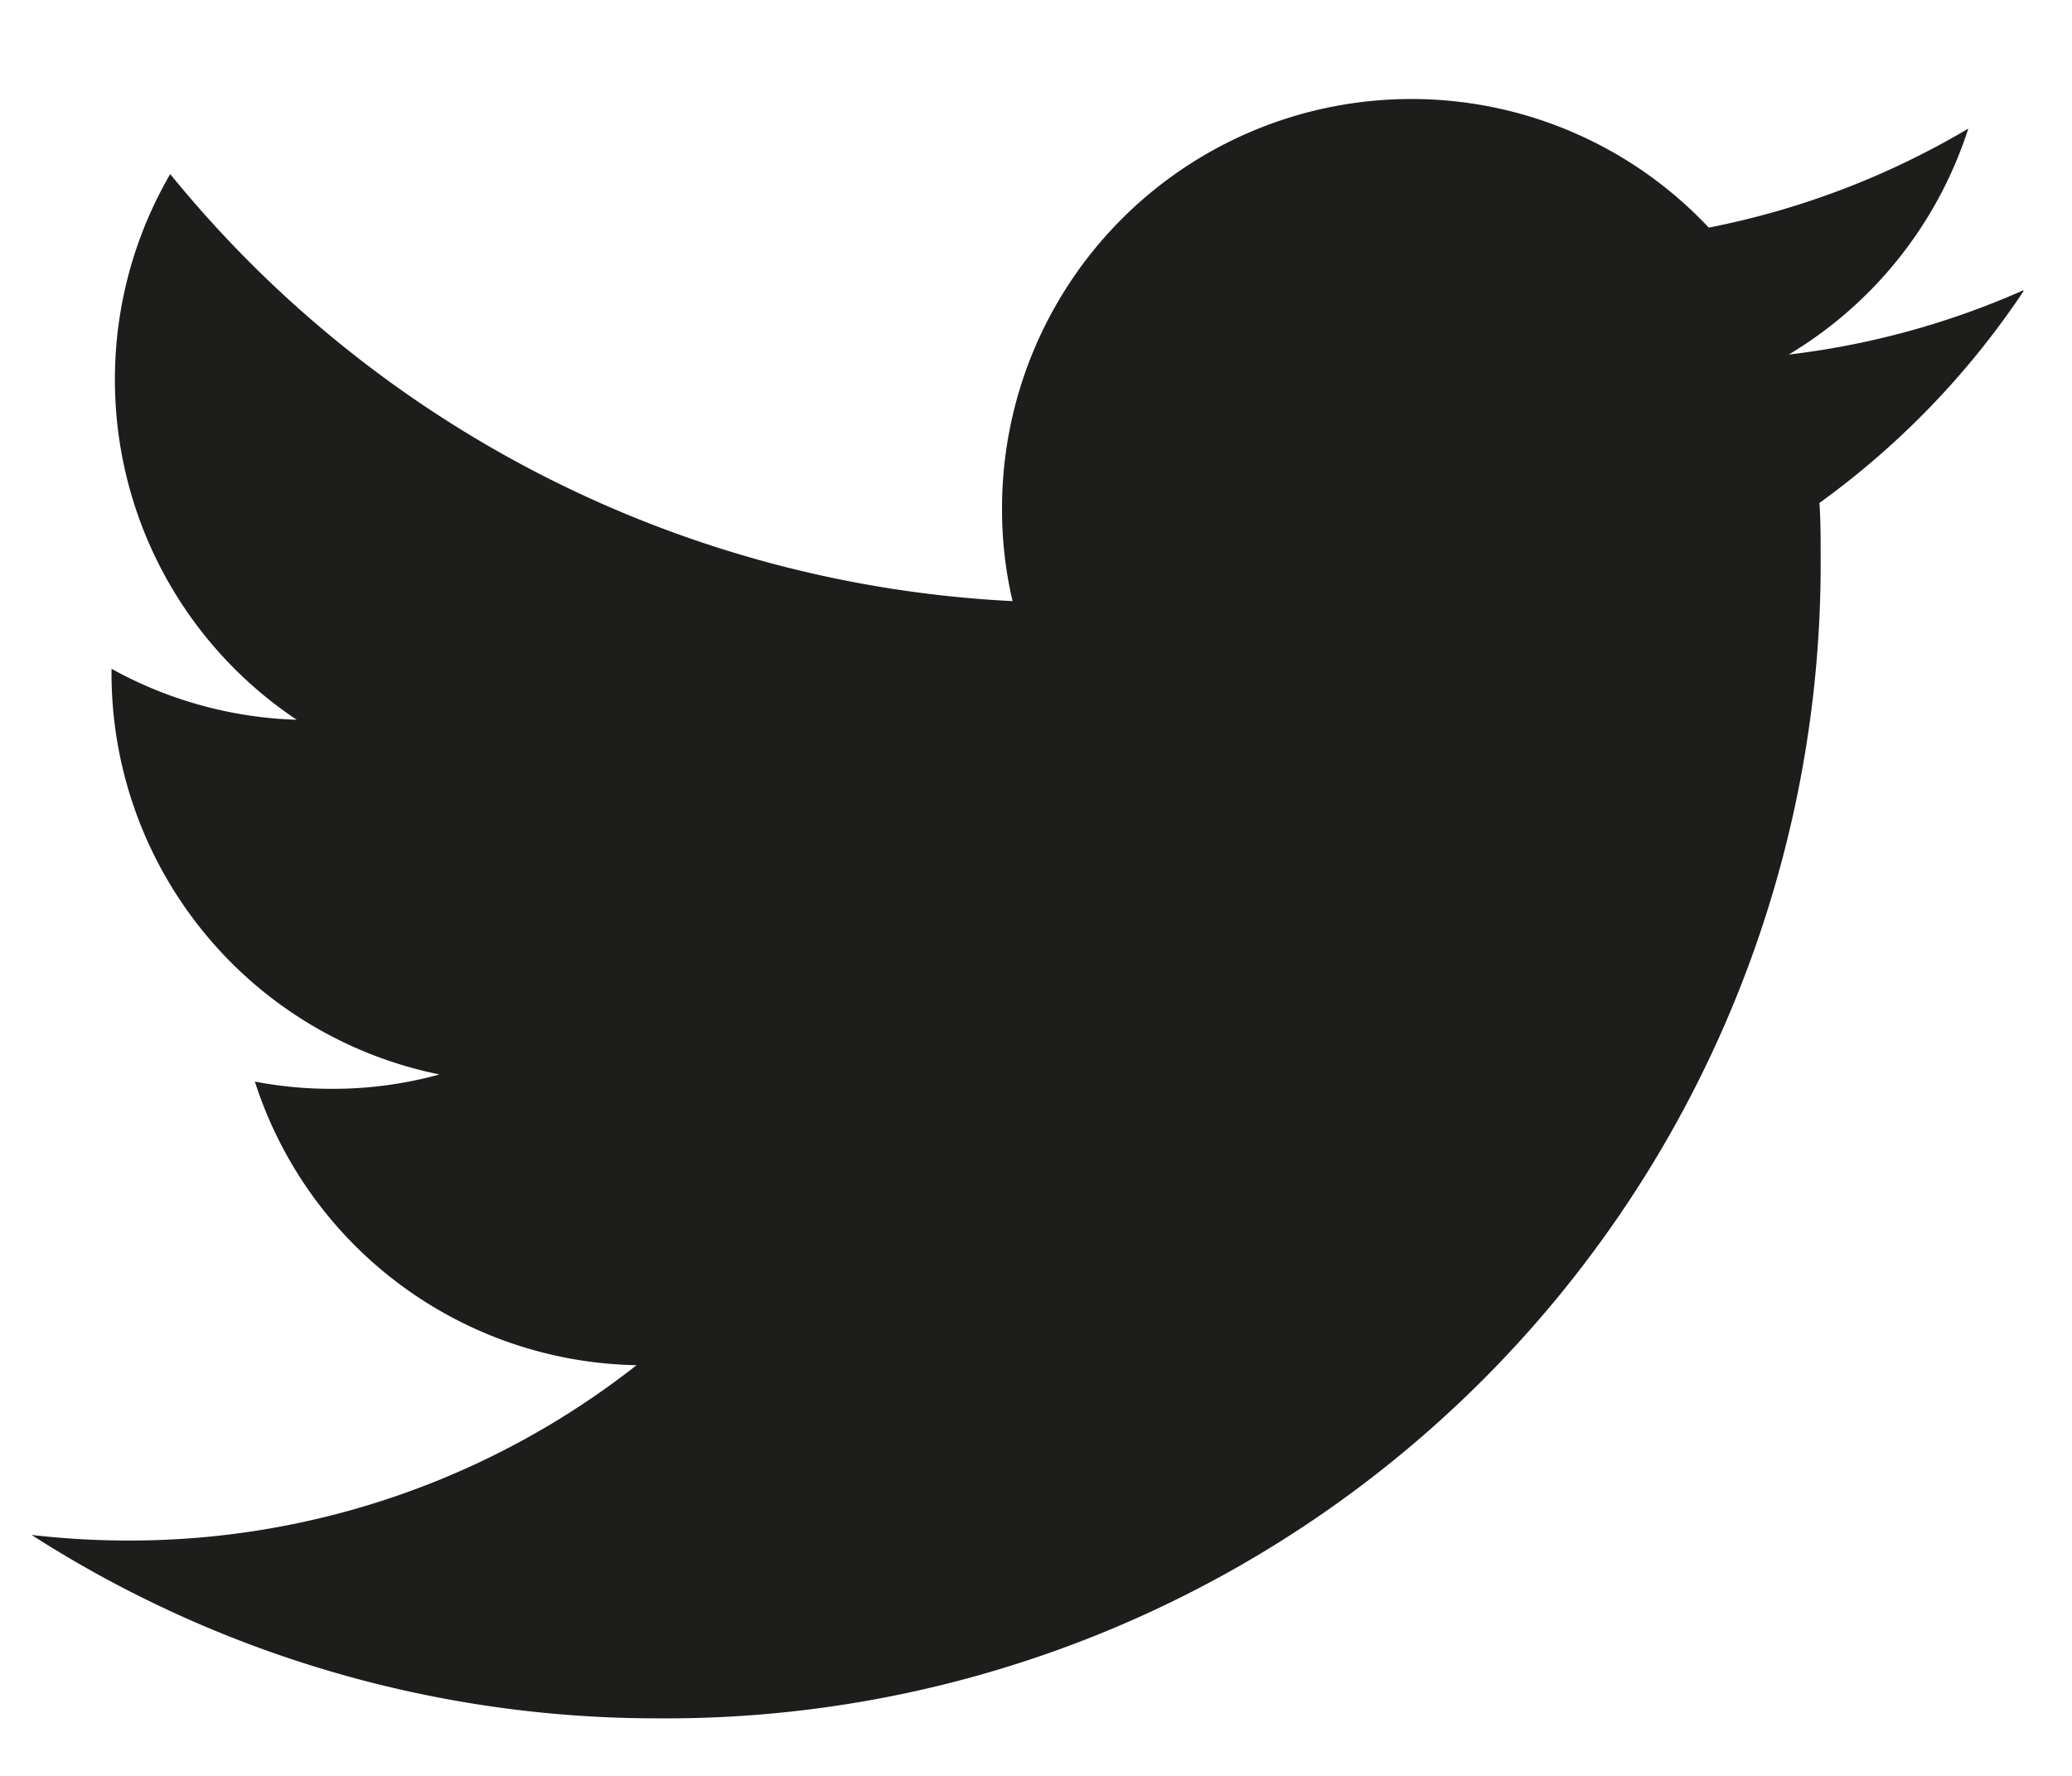 <?xml version="1.0" encoding="UTF-8"?>
<svg xmlns="http://www.w3.org/2000/svg" width="17.723" height="15.189" viewBox="0 0 17.723 15.189">
  <path data-name="Tracé 995" d="M-161.555 253.713a6.97 6.97 0 0 1-2.007.55 3.5 3.5 0 0 0 1.536-1.933 6.983 6.983 0 0 1-2.22.847 3.487 3.487 0 0 0-2.551-1.1 3.5 3.5 0 0 0-3.494 3.495 3.427 3.427 0 0 0 .09.8 9.92 9.92 0 0 1-7.205-3.653 3.49 3.49 0 0 0-.473 1.759 3.494 3.494 0 0 0 1.555 2.909 3.494 3.494 0 0 1-1.584-.436v.043a3.5 3.5 0 0 0 2.805 3.427 3.42 3.42 0 0 1-.922.123 3.462 3.462 0 0 1-.657-.062 3.494 3.494 0 0 0 3.265 2.426 7.014 7.014 0 0 1-4.341 1.5 7.175 7.175 0 0 1-.834-.048 9.907 9.907 0 0 0 5.358 1.569 9.876 9.876 0 0 0 9.945-9.944c0-.152 0-.3-.01-.453a7.075 7.075 0 0 0 1.744-1.809" transform="translate(178.862 -251.23)" style="fill:#1d1d1b;stroke:transparent"></path>
</svg>
